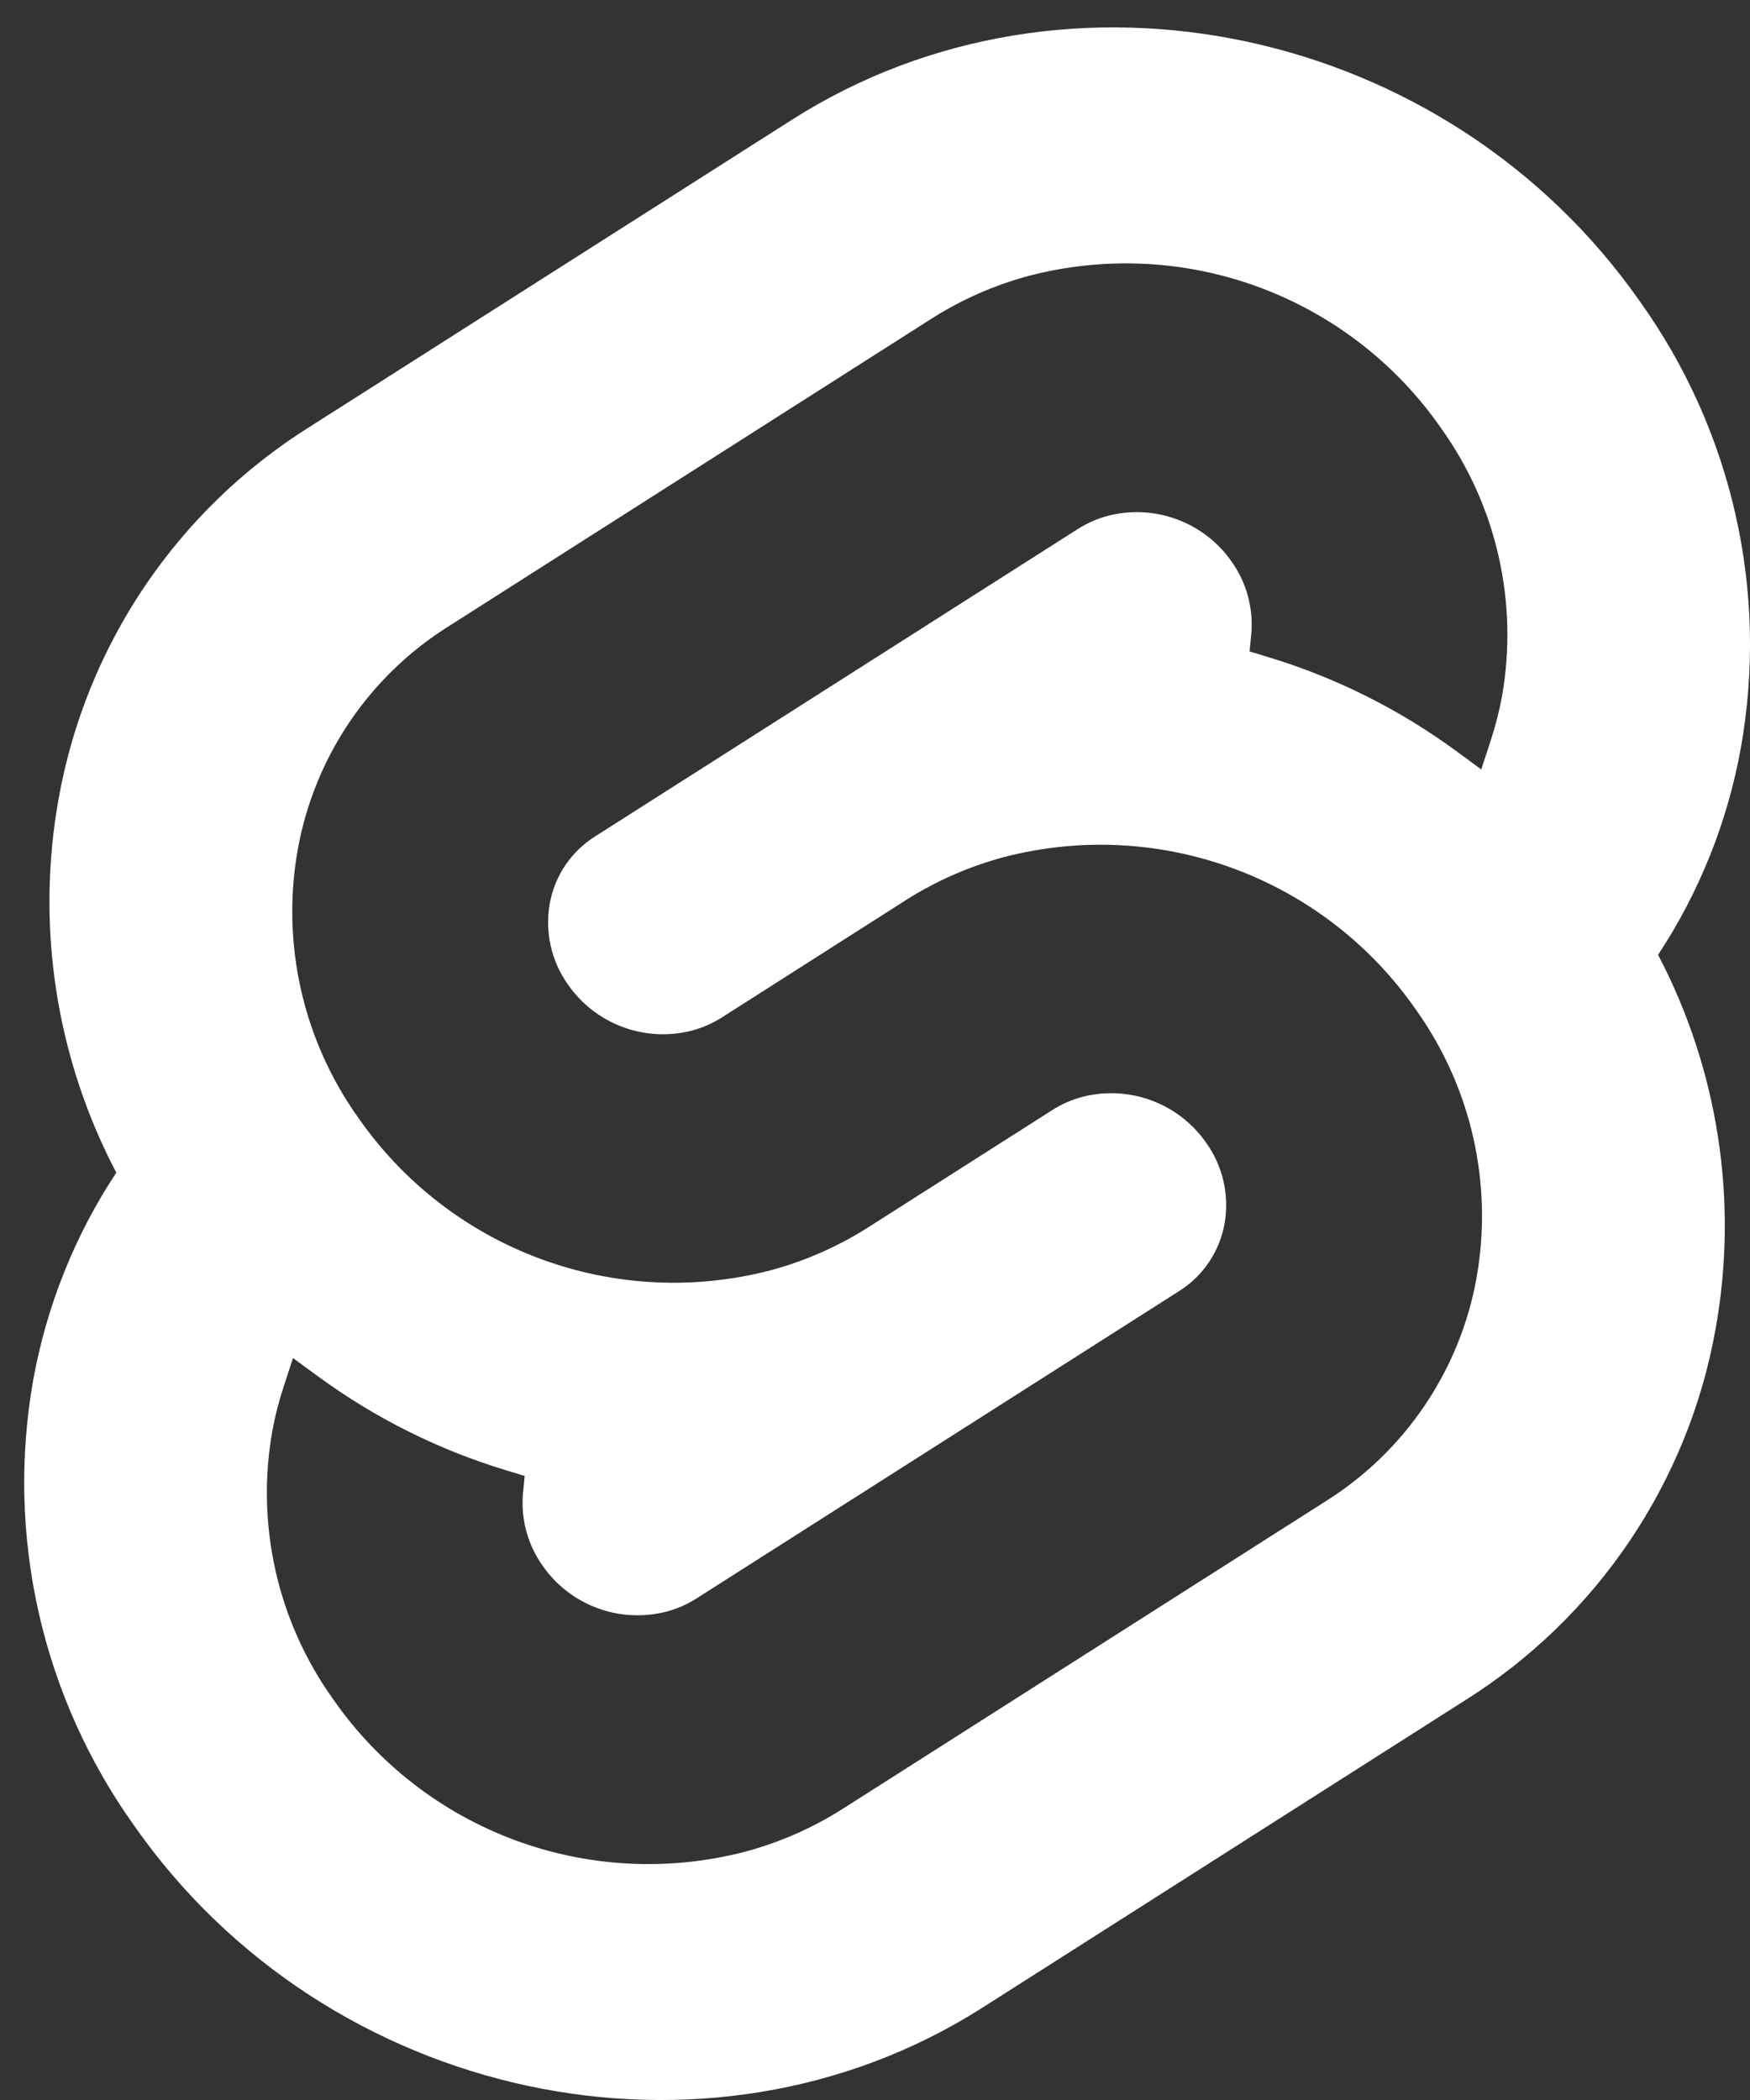 <svg width="40" height="48" viewBox="0 0 40 48" fill="none" xmlns="http://www.w3.org/2000/svg">
<rect x="0" y="0" width="40" height="48" fill="#333333" stroke="none"/>
<path d="M17.026 42.326C15.288 42.777 13.454 42.685 11.771 42.061C10.088 41.437 8.637 40.312 7.614 38.838C6.985 37.96 6.539 36.965 6.3 35.912C6.062 34.858 6.036 33.768 6.225 32.705C6.289 32.356 6.378 32.012 6.49 31.675L6.697 31.041L7.264 31.456C8.57 32.414 10.03 33.143 11.582 33.611L11.993 33.736L11.953 34.146C11.904 34.728 12.062 35.308 12.4 35.784C12.708 36.229 13.145 36.568 13.652 36.756C14.158 36.944 14.711 36.972 15.234 36.837C15.474 36.773 15.703 36.673 15.912 36.541L26.954 29.509C27.224 29.339 27.455 29.115 27.633 28.85C27.811 28.586 27.932 28.287 27.989 27.974C28.046 27.653 28.038 27.325 27.967 27.007C27.895 26.689 27.761 26.389 27.572 26.124C27.264 25.68 26.827 25.341 26.32 25.153C25.813 24.965 25.261 24.936 24.738 25.072C24.498 25.136 24.269 25.235 24.06 25.368L19.847 28.052C19.154 28.493 18.398 28.825 17.605 29.038C15.867 29.489 14.033 29.397 12.35 28.773C10.667 28.15 9.216 27.025 8.192 25.552C7.564 24.673 7.118 23.677 6.88 22.624C6.642 21.57 6.616 20.48 6.806 19.417C6.993 18.375 7.396 17.383 7.988 16.506C8.581 15.628 9.35 14.883 10.247 14.32L21.287 7.287C21.979 6.846 22.735 6.514 23.529 6.302C25.266 5.851 27.1 5.943 28.784 6.567C30.467 7.191 31.918 8.316 32.941 9.79C33.569 10.668 34.016 11.663 34.254 12.716C34.493 13.769 34.518 14.86 34.33 15.923C34.265 16.272 34.176 16.616 34.065 16.953L33.857 17.587L33.292 17.172C31.986 16.212 30.525 15.483 28.973 15.015L28.562 14.89L28.601 14.482C28.651 13.899 28.492 13.319 28.155 12.841C27.847 12.398 27.41 12.059 26.903 11.871C26.396 11.683 25.843 11.655 25.32 11.791C25.081 11.855 24.852 11.955 24.643 12.087L13.601 19.119C13.331 19.289 13.1 19.513 12.921 19.777C12.743 20.042 12.622 20.34 12.566 20.654C12.509 20.975 12.516 21.303 12.588 21.621C12.659 21.939 12.793 22.239 12.982 22.504C13.291 22.948 13.727 23.287 14.234 23.475C14.741 23.663 15.294 23.691 15.817 23.556C16.058 23.492 16.287 23.391 16.497 23.258L20.708 20.573C21.401 20.133 22.157 19.802 22.95 19.59C24.687 19.139 26.521 19.231 28.204 19.855C29.888 20.478 31.339 21.602 32.362 23.076C32.99 23.955 33.437 24.95 33.675 26.004C33.913 27.058 33.938 28.148 33.749 29.211C33.562 30.253 33.159 31.245 32.566 32.123C31.974 33.001 31.205 33.746 30.308 34.31L19.268 41.341C18.575 41.782 17.819 42.114 17.026 42.326ZM37.486 6.894C33.085 0.597 24.39 -1.268 18.105 2.735L7.063 9.766C5.571 10.704 4.292 11.942 3.307 13.402C2.322 14.862 1.653 16.511 1.342 18.244C0.815 21.164 1.278 24.176 2.658 26.803C1.712 28.235 1.067 29.844 0.761 31.533C0.447 33.3 0.489 35.113 0.886 36.865C1.282 38.616 2.024 40.271 3.069 41.732C7.471 48.029 16.165 49.894 22.45 45.893L33.492 38.862C34.983 37.924 36.262 36.686 37.247 35.226C38.232 33.766 38.902 32.117 39.212 30.384C39.739 27.464 39.277 24.452 37.899 21.825C38.843 20.392 39.487 18.783 39.791 17.095C40.106 15.327 40.065 13.514 39.669 11.762C39.273 10.01 38.531 8.355 37.486 6.894Z" fill="white"/>
</svg>
